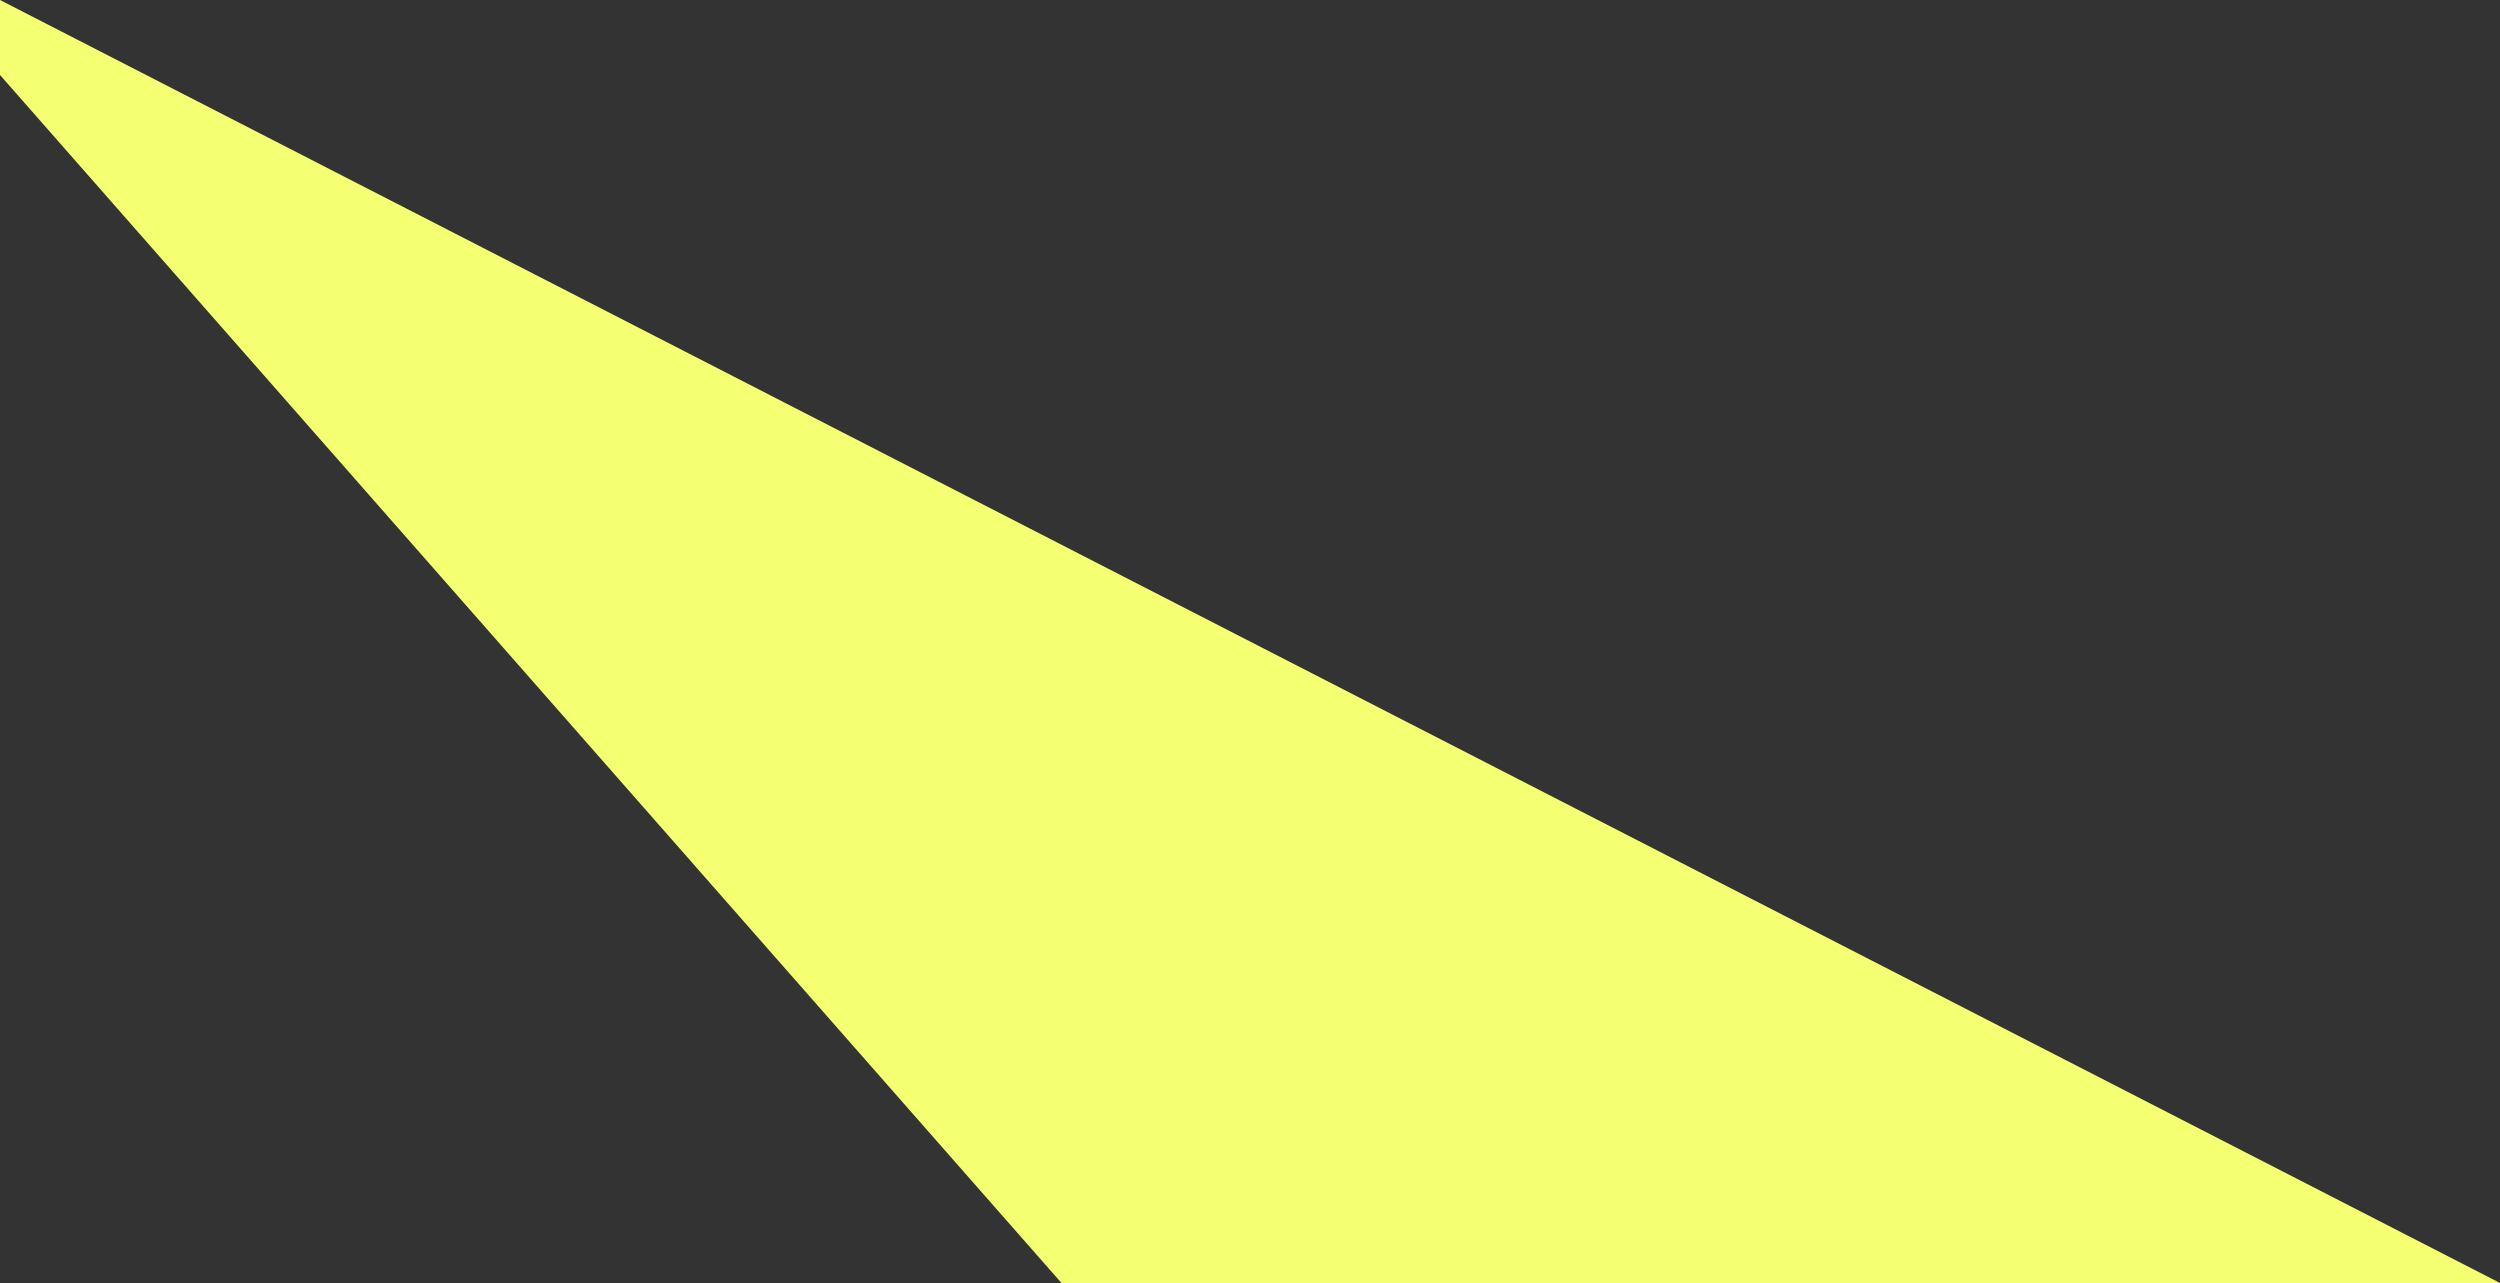 <svg xmlns="http://www.w3.org/2000/svg" width="1943.443" height="997.36" viewBox="0 0 1943.443 997.36">
  <rect x="0" y="0" width="1943.443" height="997.36" fill="#333333" stroke="none"/>
  <path id="パス_84" data-name="パス 84" d="M17275.561,3902.559,19219,4899.919H18100.713l-825.152-939.076Z" transform="translate(-17275.561 -3902.559)" fill="#f4ff72"/>
</svg>
